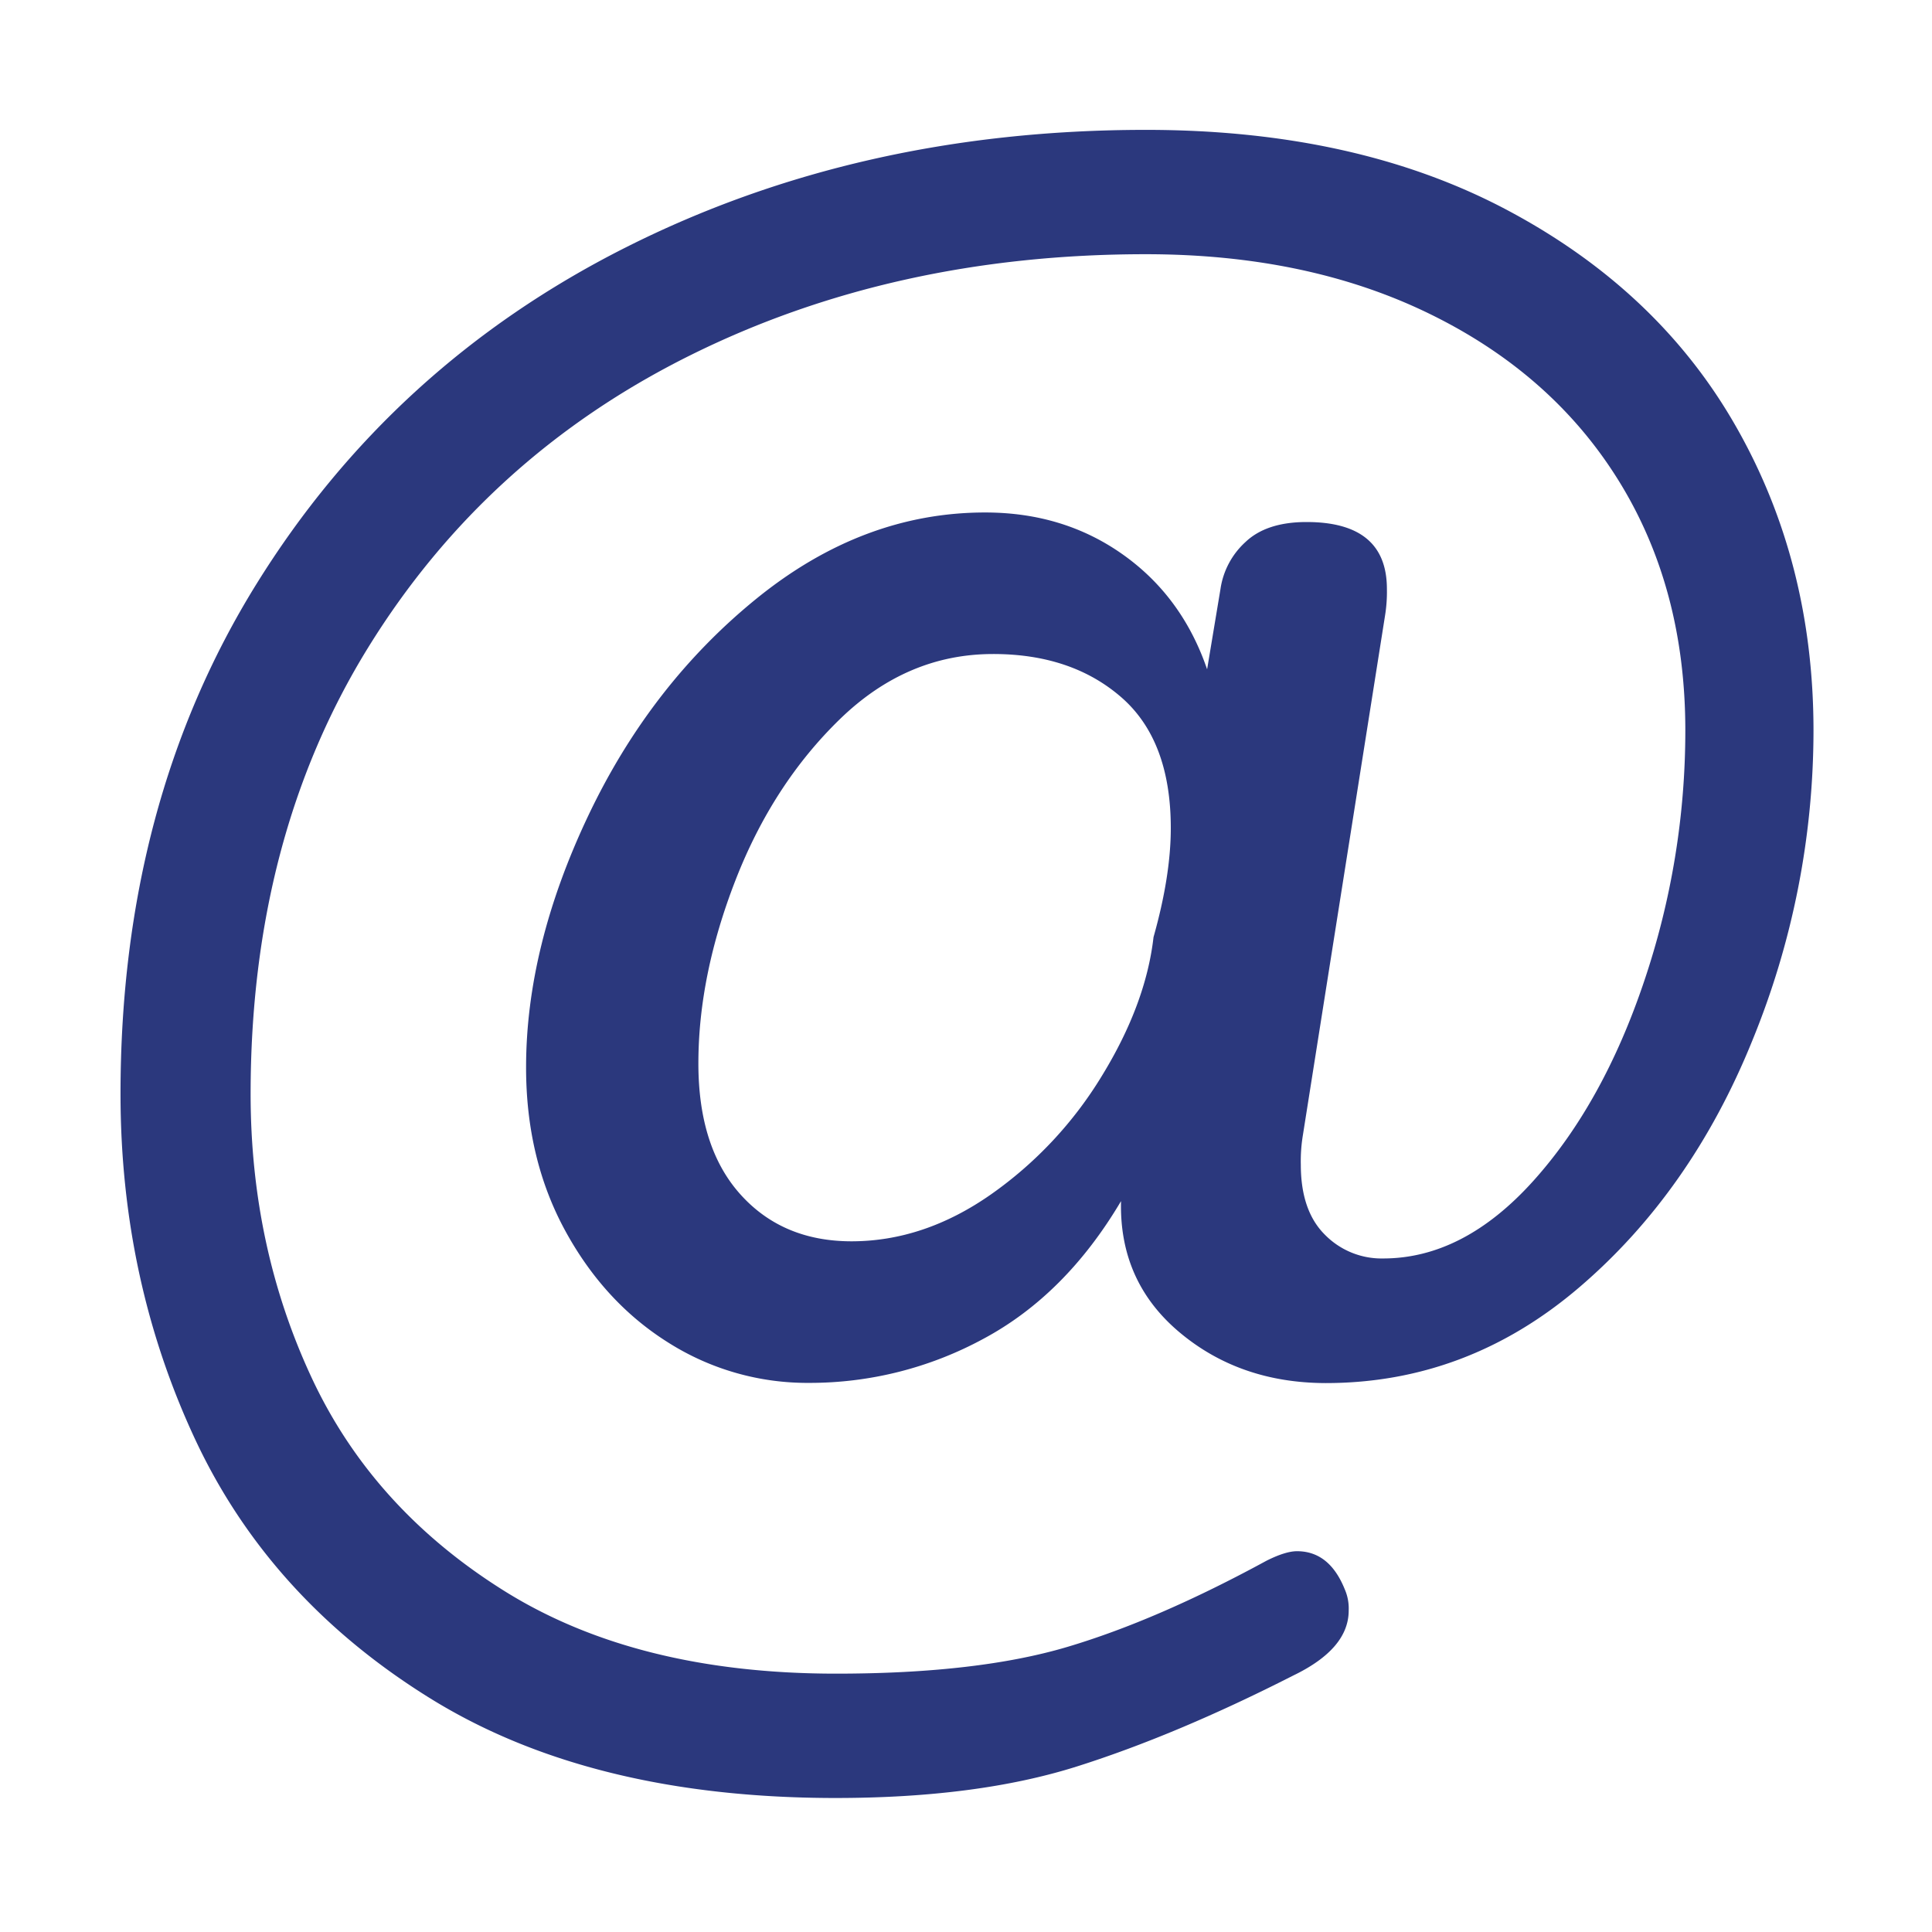<svg xmlns="http://www.w3.org/2000/svg" viewBox="0 0 500 500"><defs><style>.a{fill:#2b387d;}</style></defs><path class="a" d="M305.22,344.77q-15.6-13.12-15.1-33.92-14.37,24.27-35.65,35.65a94.17,94.17,0,0,1-45.05,11.39A67.2,67.2,0,0,1,173,347.49q-16.59-10.39-26.73-29T136.15,276.2q0-31.2,16.09-65.1t43.57-56.2q27.47-22.28,59.16-22.27,20.29,0,35.64,10.89t21.79,29.7l3.46-20.79a20.41,20.41,0,0,1,6.44-12.13q5.44-5.2,15.84-5.2,20.79,0,20.79,17.33a38.34,38.34,0,0,1-.49,6.93L337.15,294a41,41,0,0,0-.5,7.43q0,11.88,6.19,18.07a20.54,20.54,0,0,0,15.1,6.19q20.81,0,38.87-20.06t28.71-51.73a202.51,202.51,0,0,0,10.64-64.86q0-36.63-17.07-64.35T370.32,81.39q-31.69-15.6-73.77-15.6-65.34,0-118.07,26.24t-83.17,75.5q-30.45,49.26-30.45,115.6,0,39.62,15.84,73.52t50,55.2q34.17,21.28,85.65,21.29,36.63,0,59.91-6.93t51.48-22.28c3.3-1.66,5.95-2.48,7.93-2.48q8.4,0,12.37,9.9a12.37,12.37,0,0,1,1,5.45q0,9.9-14.36,16.83Q304.48,449,278.73,457.15t-62.38,8.17q-63.37,0-104.95-25.75T50.5,372.49q-19.3-41.33-19.31-89.36,0-75.25,35.15-131.94t95.55-87.13Q222.3,33.61,296.55,33.61q54.46,0,93.57,20.79t59.16,56q20.06,35.16,20.05,78.71a211.84,211.84,0,0,1-15.84,80.21q-15.84,39.11-44.8,63.86t-65.6,24.76Q320.82,357.89,305.22,344.77Zm-48.77-35.65a102.35,102.35,0,0,0,28.72-30.69q11.38-18.57,13.36-35.9Q303,226.69,303,214.31q0-22.76-12.87-33.91T257,169.26q-22.27,0-39.61,16.83t-27,41.59q-9.65,24.76-9.65,47.53,0,21.8,10.89,33.91t28.71,12.13Q239.12,321.25,256.45,309.12Z"/></svg>
